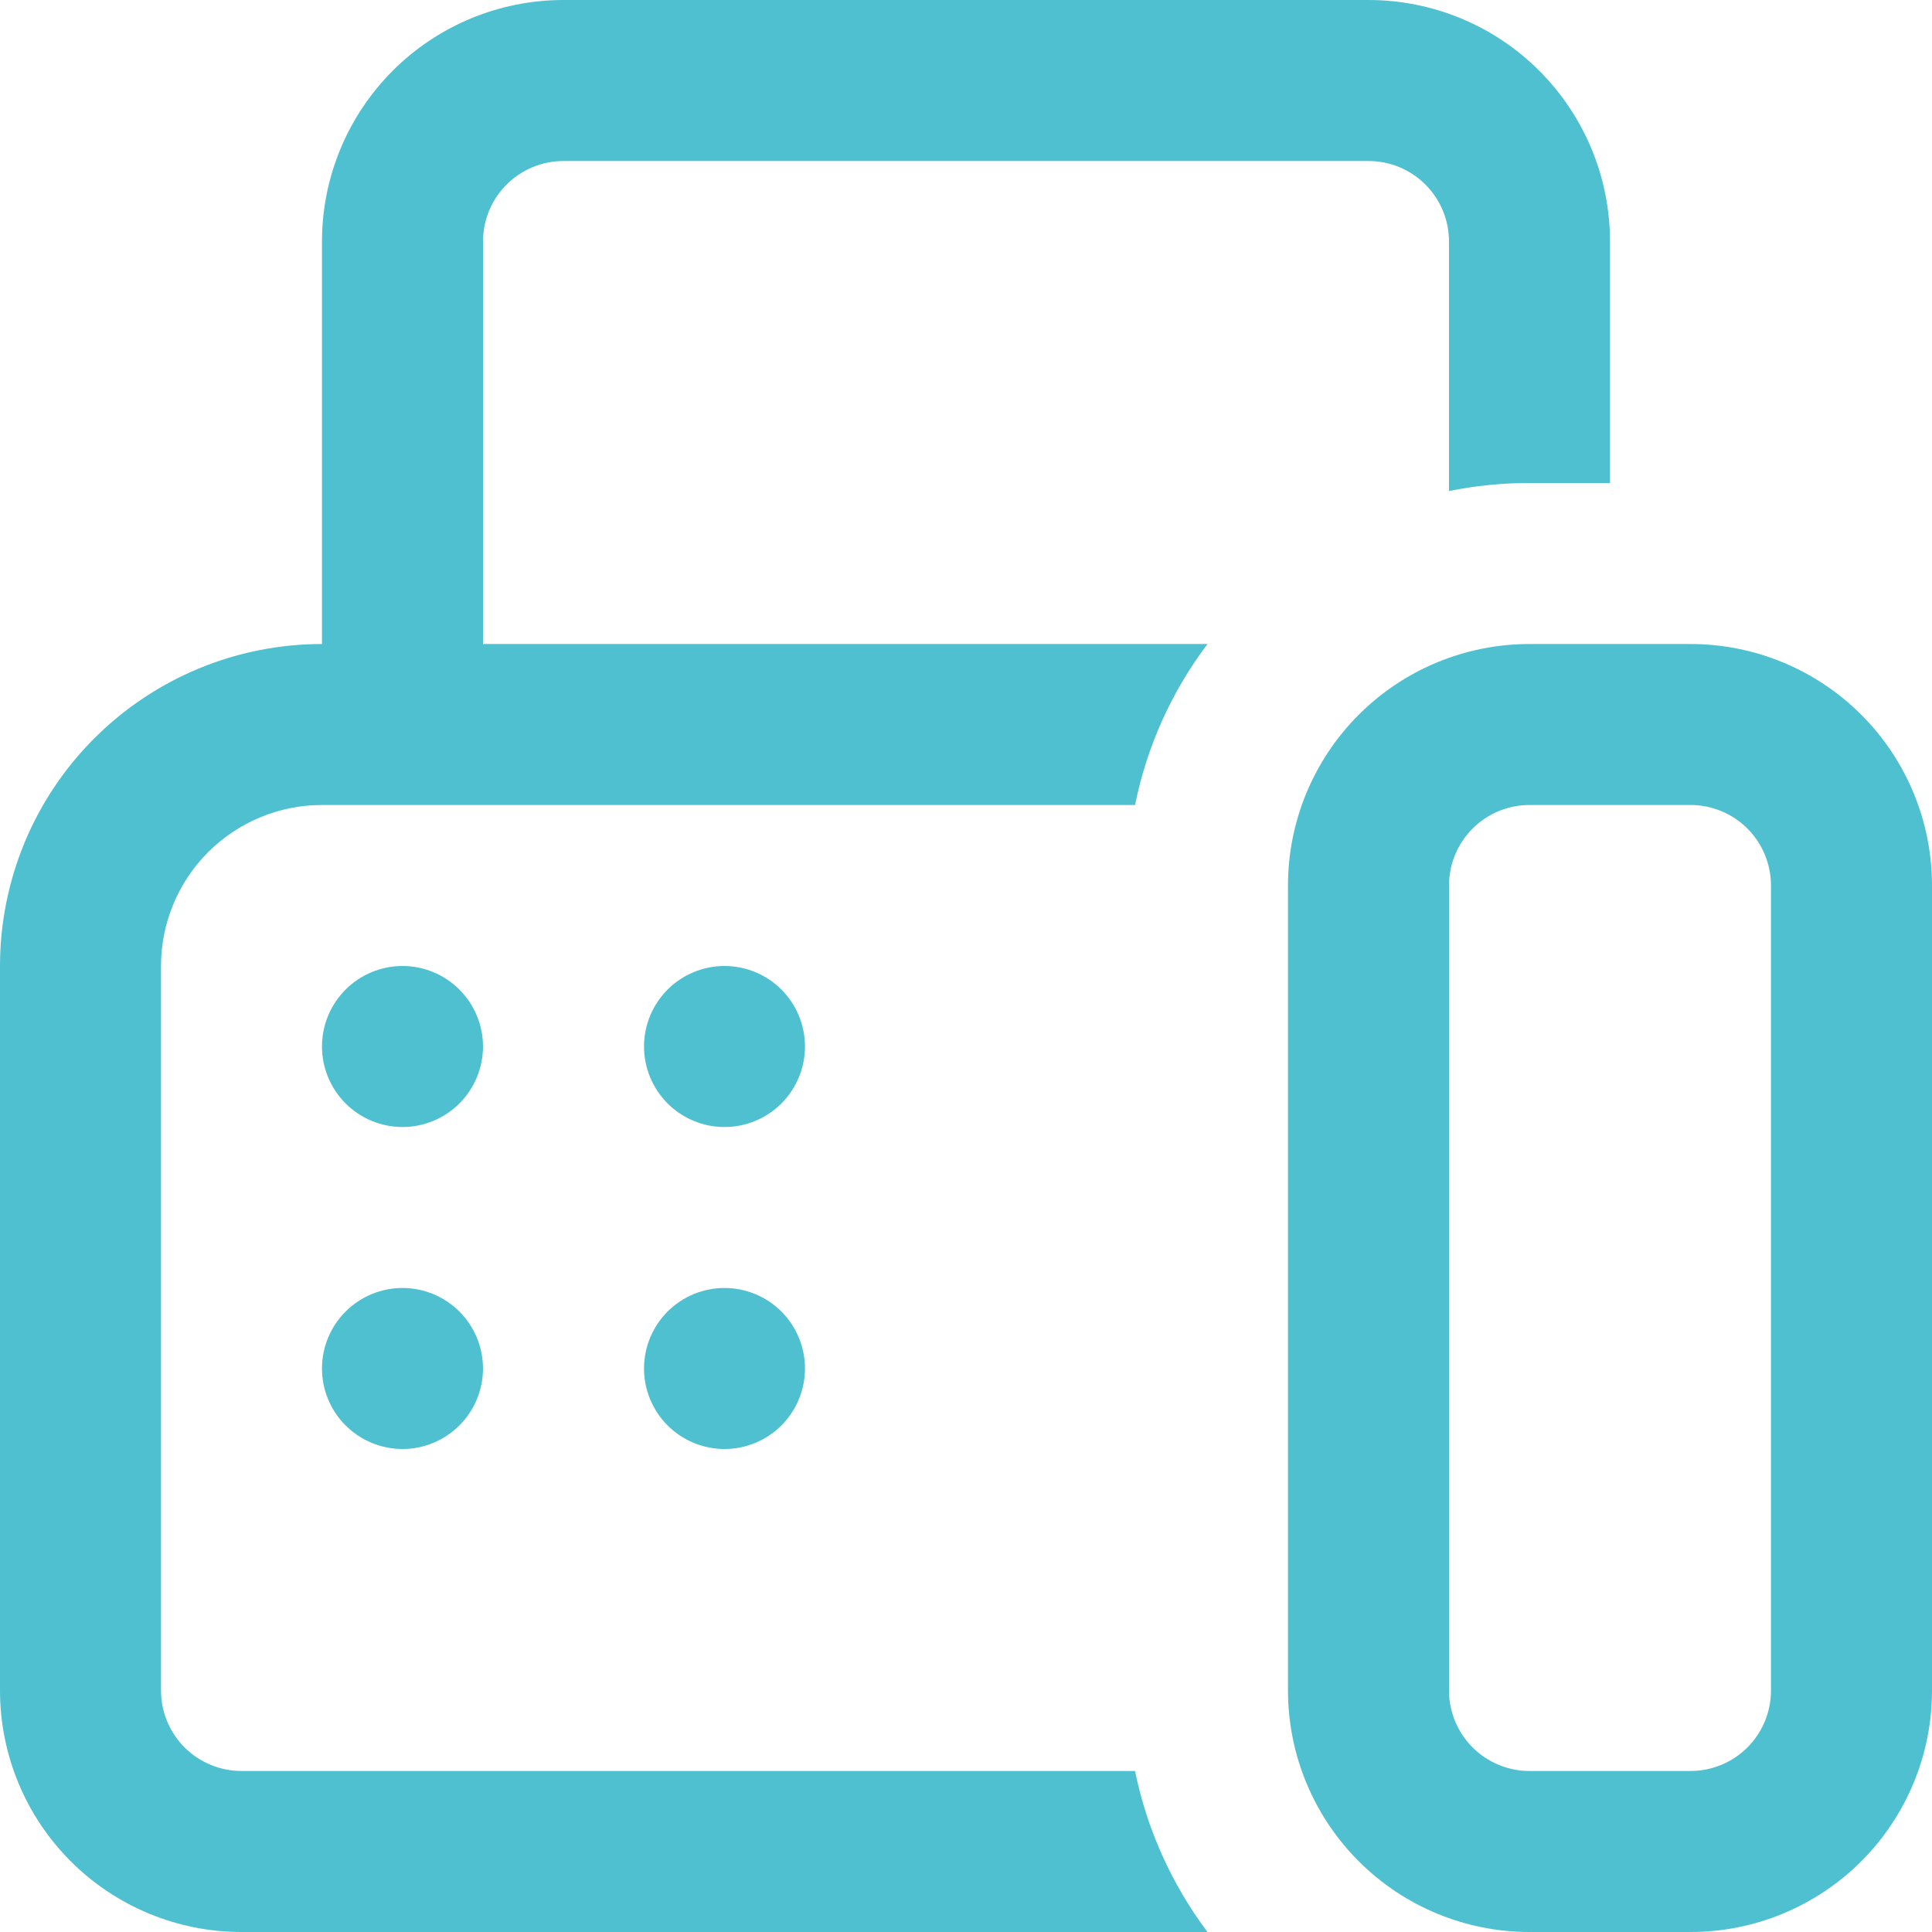 <svg width="38" height="38" viewBox="0 0 38 38" fill="none" xmlns="http://www.w3.org/2000/svg">
<g id="Group 194">
<path id="Vector" d="M11.083 0C9.824 0 8.615 0.5 7.725 1.391C6.834 2.282 6.333 3.49 6.333 4.75V12.667C4.654 12.667 3.043 13.334 1.855 14.522C0.667 15.709 0 17.32 0 19V33.25C0 34.51 0.5 35.718 1.391 36.609C2.282 37.5 3.49 38 4.75 38H23.75C23.046 37.063 22.559 35.982 22.325 34.833H4.75C4.33 34.833 3.927 34.666 3.63 34.37C3.333 34.073 3.167 33.67 3.167 33.25V19C3.167 18.16 3.5 17.355 4.094 16.761C4.688 16.167 5.493 15.833 6.333 15.833H22.325C22.562 14.662 23.056 13.585 23.75 12.667H9.5V4.75C9.5 4.33 9.667 3.927 9.964 3.63C10.261 3.333 10.663 3.167 11.083 3.167H26.917C27.337 3.167 27.739 3.333 28.036 3.63C28.333 3.927 28.5 4.33 28.5 4.75V9.658C29.013 9.554 29.542 9.5 30.083 9.5H31.667V4.75C31.667 3.49 31.166 2.282 30.275 1.391C29.385 0.5 28.176 0 26.917 0H11.083ZM30.083 12.667C28.824 12.667 27.615 13.167 26.725 14.058C25.834 14.949 25.333 16.157 25.333 17.417V33.25C25.333 34.51 25.834 35.718 26.725 36.609C27.615 37.5 28.824 38 30.083 38H33.25C34.51 38 35.718 37.5 36.609 36.609C37.5 35.718 38 34.51 38 33.25V17.417C38 16.157 37.5 14.949 36.609 14.058C35.718 13.167 34.51 12.667 33.25 12.667H30.083ZM28.5 17.417C28.5 16.997 28.667 16.594 28.964 16.297C29.261 16 29.663 15.833 30.083 15.833H33.25C33.67 15.833 34.073 16 34.37 16.297C34.666 16.594 34.833 16.997 34.833 17.417V33.25C34.833 33.67 34.666 34.073 34.37 34.37C34.073 34.666 33.67 34.833 33.25 34.833H30.083C29.663 34.833 29.261 34.666 28.964 34.37C28.667 34.073 28.5 33.67 28.5 33.25V17.417ZM9.5 20.583C9.5 21.003 9.333 21.406 9.036 21.703C8.739 22 8.337 22.167 7.917 22.167C7.497 22.167 7.094 22 6.797 21.703C6.5 21.406 6.333 21.003 6.333 20.583C6.333 20.163 6.5 19.761 6.797 19.464C7.094 19.167 7.497 19 7.917 19C8.337 19 8.739 19.167 9.036 19.464C9.333 19.761 9.5 20.163 9.5 20.583ZM7.917 28.5C8.337 28.5 8.739 28.333 9.036 28.036C9.333 27.739 9.5 27.337 9.5 26.917C9.5 26.497 9.333 26.094 9.036 25.797C8.739 25.5 8.337 25.333 7.917 25.333C7.497 25.333 7.094 25.5 6.797 25.797C6.5 26.094 6.333 26.497 6.333 26.917C6.333 27.337 6.5 27.739 6.797 28.036C7.094 28.333 7.497 28.5 7.917 28.5ZM15.833 20.583C15.833 21.003 15.666 21.406 15.37 21.703C15.073 22 14.67 22.167 14.25 22.167C13.83 22.167 13.427 22 13.13 21.703C12.834 21.406 12.667 21.003 12.667 20.583C12.667 20.163 12.834 19.761 13.13 19.464C13.427 19.167 13.83 19 14.25 19C14.67 19 15.073 19.167 15.37 19.464C15.666 19.761 15.833 20.163 15.833 20.583ZM14.25 28.5C14.67 28.5 15.073 28.333 15.37 28.036C15.666 27.739 15.833 27.337 15.833 26.917C15.833 26.497 15.666 26.094 15.37 25.797C15.073 25.5 14.67 25.333 14.25 25.333C13.83 25.333 13.427 25.5 13.13 25.797C12.834 26.094 12.667 26.497 12.667 26.917C12.667 27.337 12.834 27.739 13.13 28.036C13.427 28.333 13.83 28.5 14.25 28.5Z" fill="#4FC0D0"/>
</g>
</svg>
